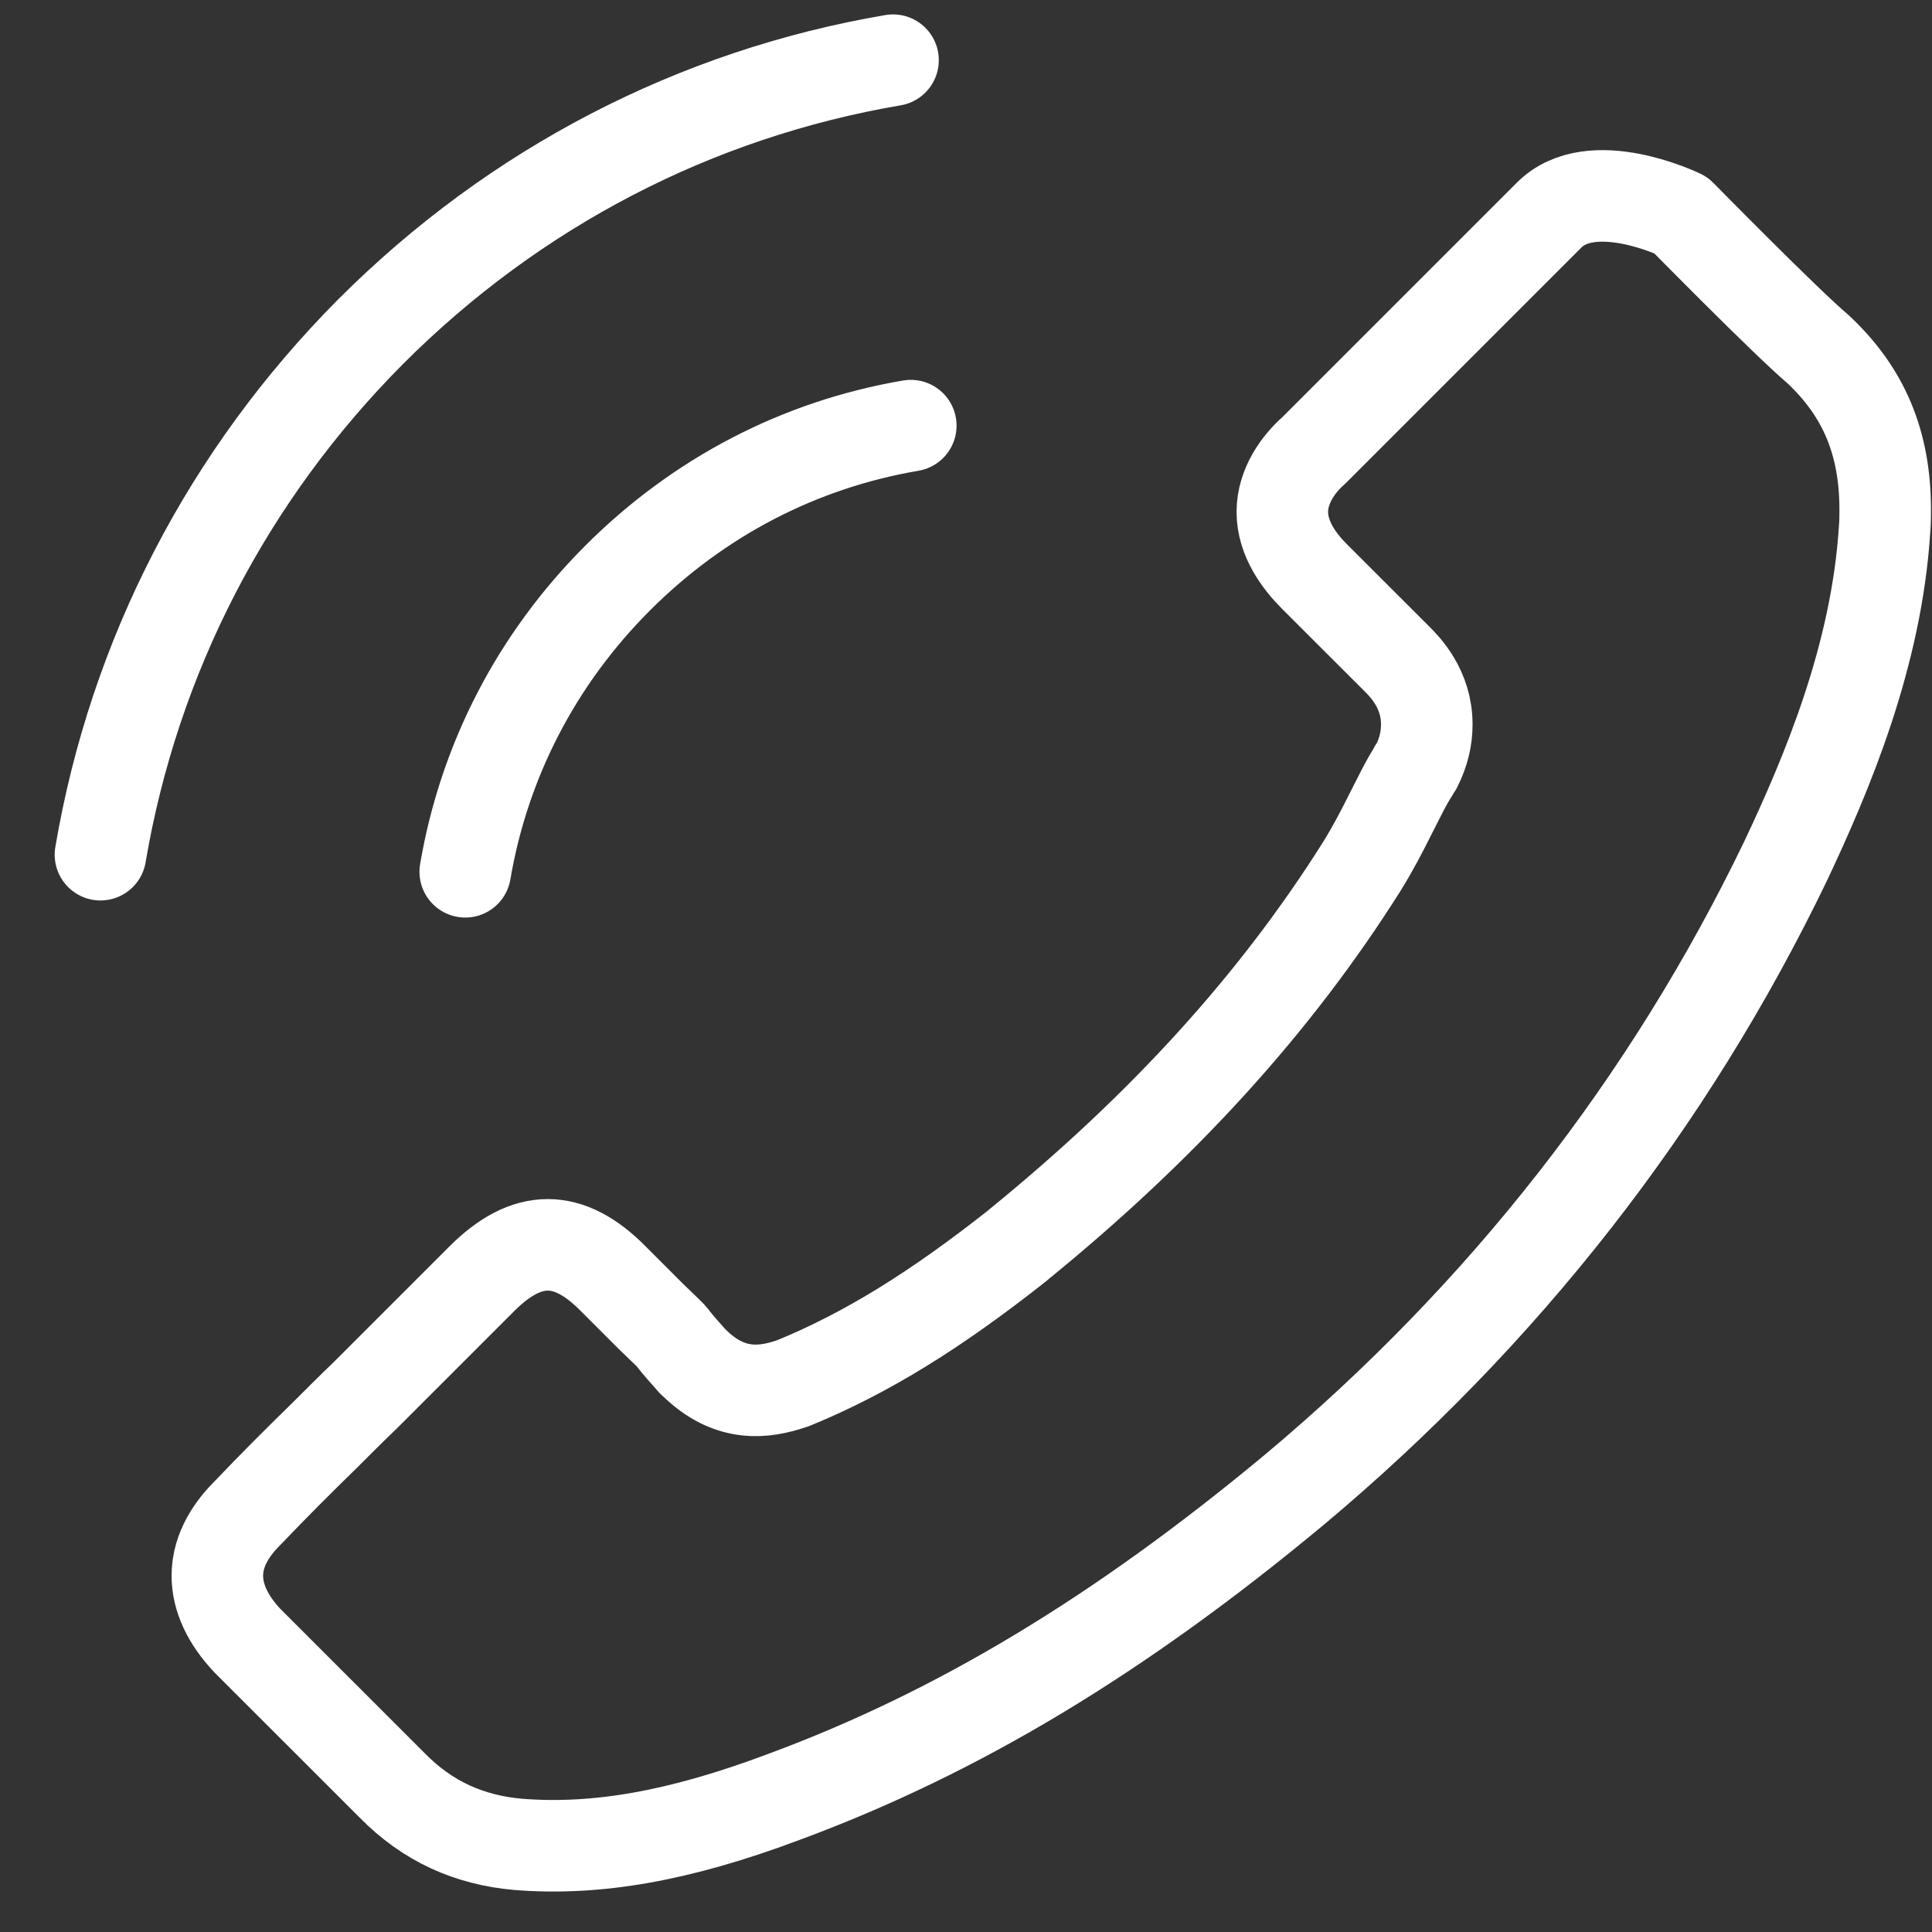 <svg width="26" height="26" viewBox="0 0 26 26" fill="none" xmlns="http://www.w3.org/2000/svg">
<rect x="0" y="0" width="26" height="26" fill="#333333" stroke="none"/>
<path d="M6.261 11.732C6.516 10.233 7.225 8.866 8.312 7.779C9.399 6.691 10.758 5.983 12.257 5.728M1.352 11.502C1.805 8.833 3.065 6.395 4.992 4.459C6.928 2.523 9.358 1.263 12.018 0.81M22.619 2.894C22.619 2.894 24.044 4.344 24.465 4.698C25.082 5.275 25.37 5.958 25.37 6.856C25.37 6.938 25.37 7.037 25.362 7.12C25.255 8.825 24.588 10.406 24.028 11.592C22.463 14.838 20.239 17.688 17.414 20.052C15.066 22.004 12.892 23.314 10.56 24.178C9.135 24.714 8.024 24.903 6.977 24.821C6.31 24.763 5.75 24.508 5.281 24.03L3.328 22.078C3.065 21.798 2.925 21.501 2.925 21.205C2.925 20.842 3.139 20.554 3.328 20.365C3.337 20.357 3.337 20.357 3.345 20.348C3.674 20.002 4.012 19.665 4.366 19.319C4.548 19.137 4.729 18.956 4.918 18.775L6.483 17.21C7.093 16.6 7.653 16.6 8.254 17.21C8.419 17.375 8.584 17.539 8.748 17.704C9.243 18.182 8.864 17.811 9.308 18.305C9.317 18.314 9.325 18.33 9.333 18.33C9.827 18.824 10.305 18.734 10.635 18.627C10.651 18.619 10.668 18.619 10.684 18.61C11.664 18.207 12.595 17.63 13.699 16.757L13.707 16.749C15.651 15.167 17.166 13.503 18.328 11.658C18.476 11.419 18.6 11.181 18.715 10.95C18.822 10.744 18.913 10.546 19.02 10.382C19.028 10.357 19.044 10.332 19.061 10.316C19.16 10.118 19.201 9.937 19.201 9.747C19.201 9.27 18.904 8.973 18.806 8.874L17.685 7.754C17.488 7.556 17.257 7.251 17.257 6.889C17.257 6.535 17.48 6.238 17.677 6.065C17.685 6.057 17.685 6.057 17.685 6.057L20.84 2.902C21.417 2.309 22.619 2.894 22.619 2.894Z" stroke="white" stroke-width="1.232" stroke-linecap="round" stroke-linejoin="round"/>
</svg>
